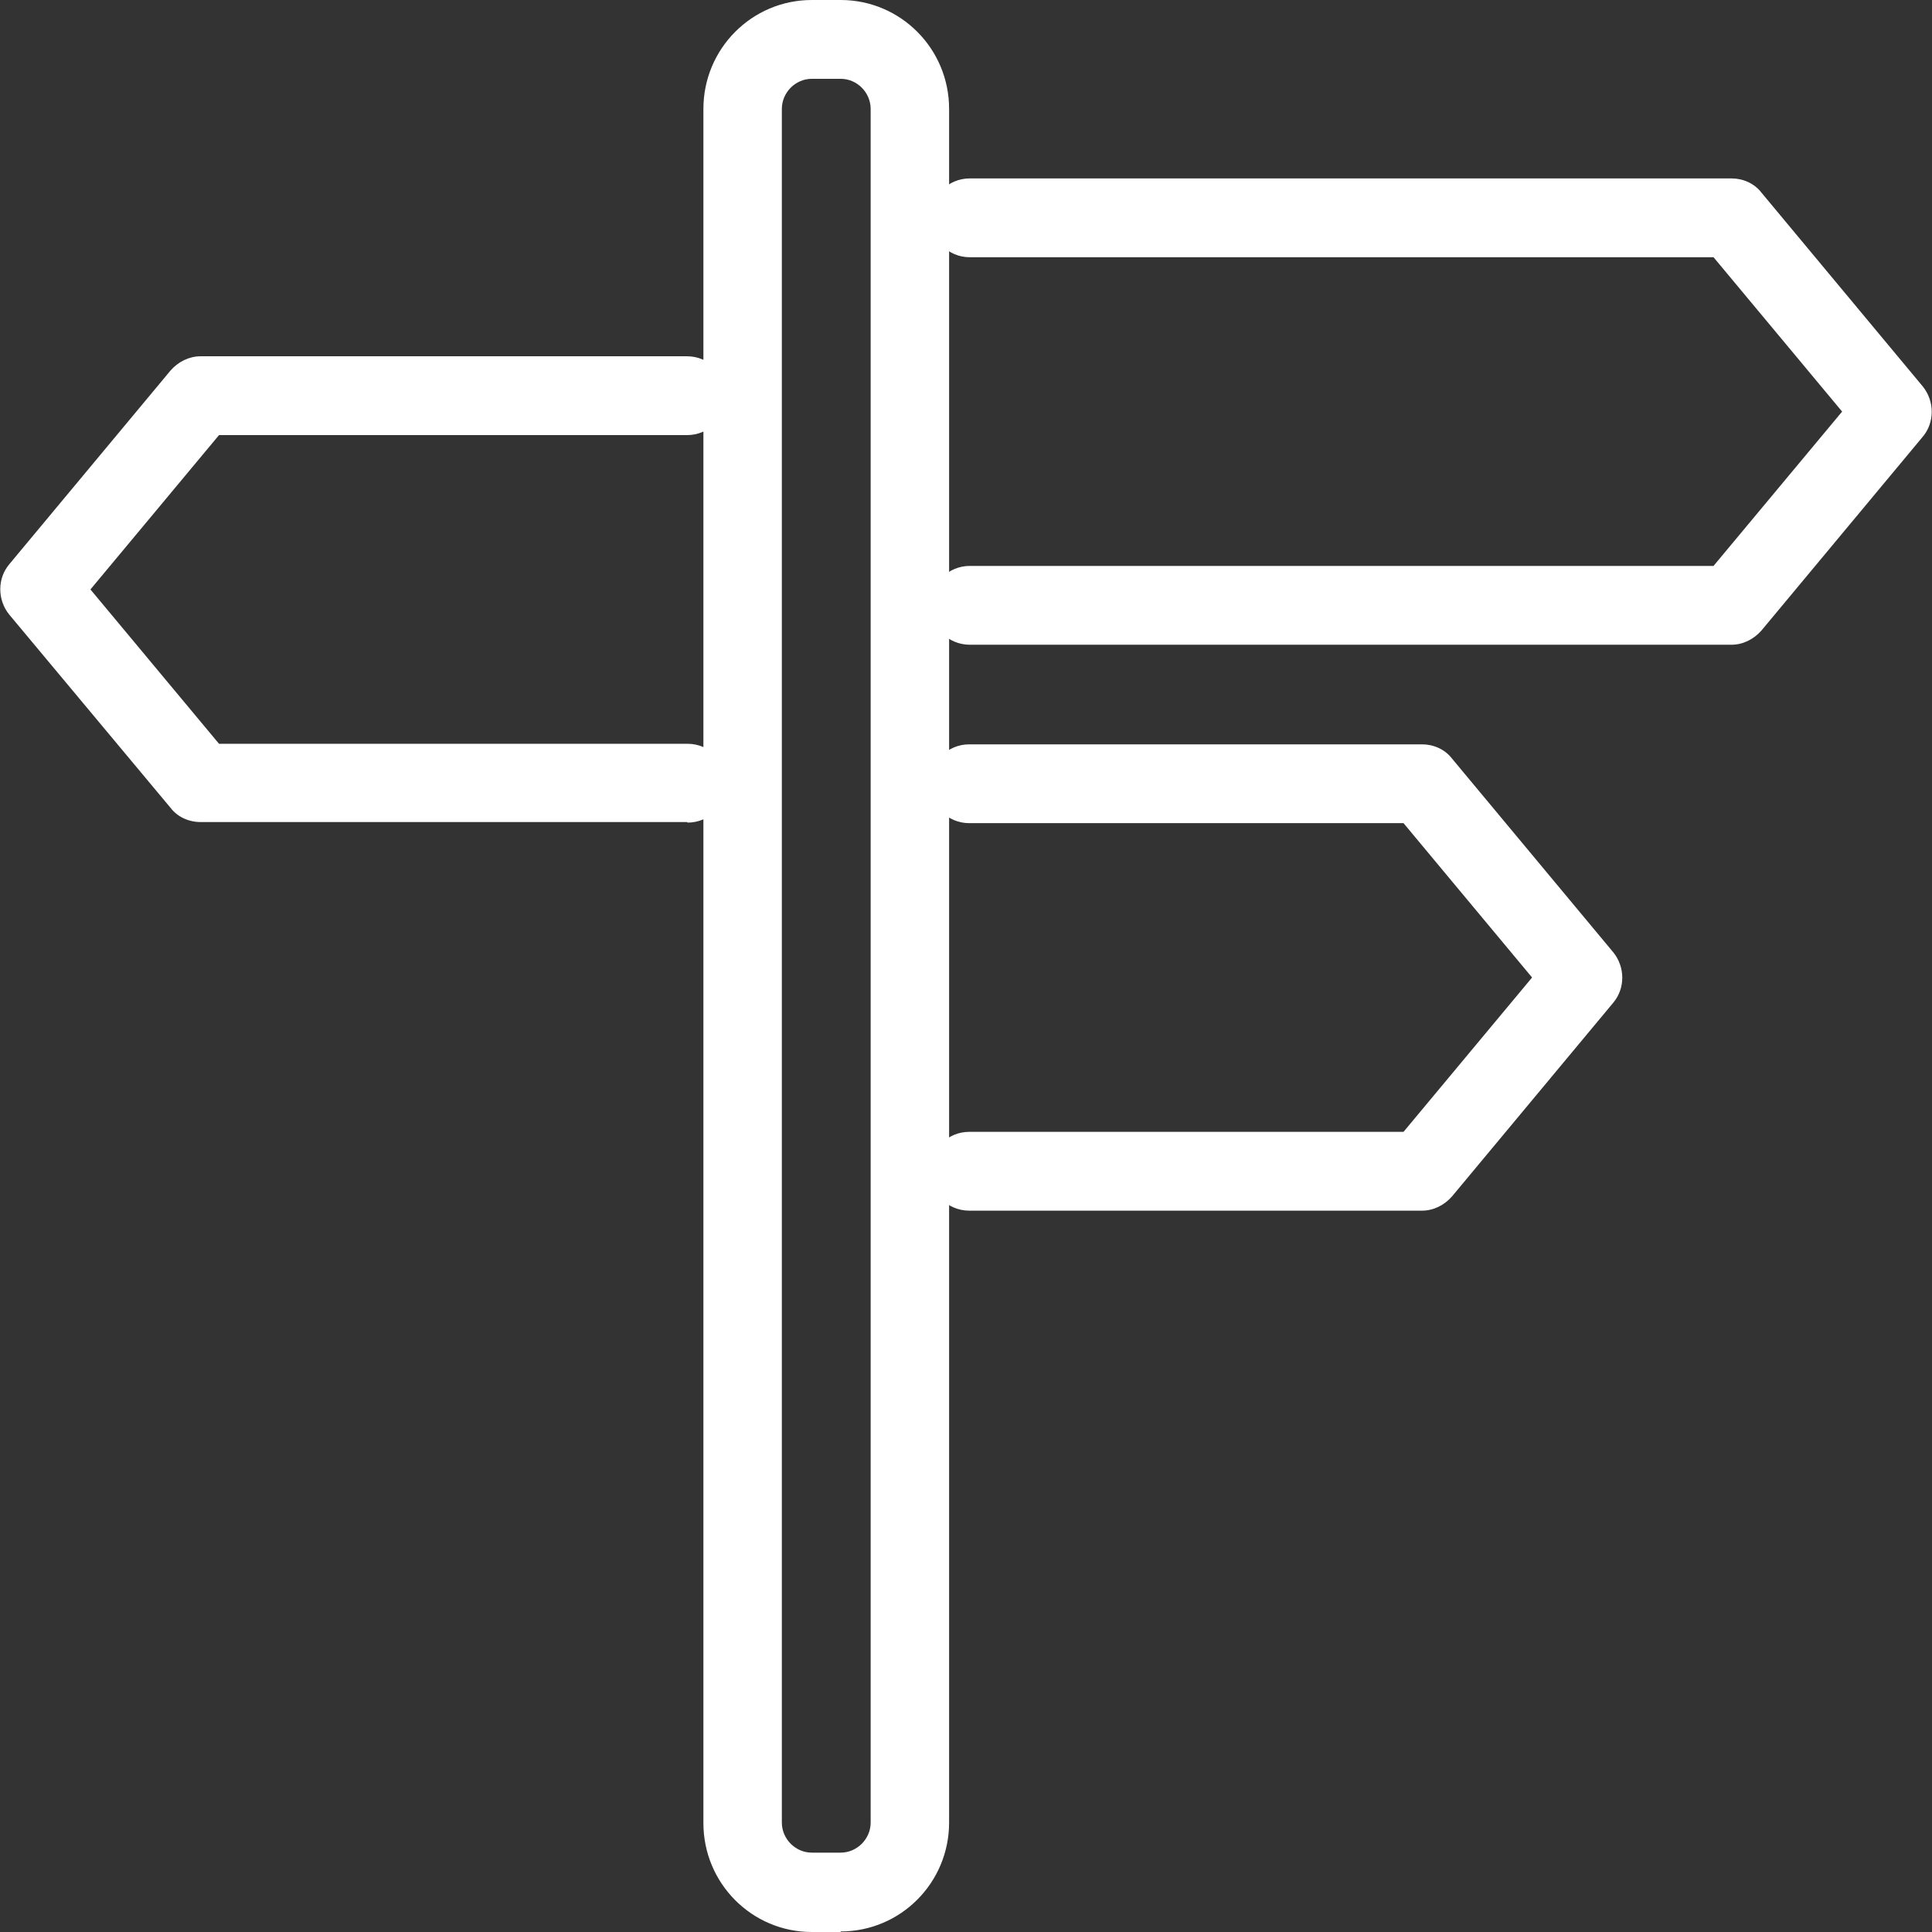 <svg xmlns="http://www.w3.org/2000/svg" width="63" height="63" viewBox="0 0 63 63" fill="none"><rect x="0" y="0" width="63" height="63" fill="#333333" stroke="none"/><g clip-path="url(#clip0_73_744)"><path d="M27.414 63H26.472C24.518 63 22.937 61.412 22.937 59.448V3.552C22.937 1.588 24.518 0 26.472 0H27.414C29.368 0 30.949 1.588 30.949 3.552V59.431C30.949 61.394 29.368 62.982 27.414 62.982V63ZM26.472 2.57C25.939 2.57 25.495 3.016 25.495 3.552V59.431C25.495 59.966 25.939 60.412 26.472 60.412H27.414C27.947 60.412 28.391 59.966 28.391 59.431V3.552C28.391 3.016 27.947 2.57 27.414 2.57H26.472Z" fill="white"></path><path d="M56.462 21.024H31.624C30.914 21.024 30.345 20.453 30.345 19.739C30.345 19.025 30.914 18.454 31.624 18.454H55.876L60.069 13.421L55.876 8.388H31.624C30.914 8.388 30.345 7.817 30.345 7.103C30.345 6.389 30.914 5.818 31.624 5.818H56.462C56.835 5.818 57.208 5.979 57.439 6.282L62.698 12.6C63.089 13.082 63.089 13.778 62.698 14.242L57.439 20.56C57.19 20.845 56.835 21.024 56.462 21.024Z" fill="white"></path><path d="M46.371 39.478H31.607C30.896 39.478 30.327 38.907 30.327 38.193C30.327 37.479 30.896 36.908 31.607 36.908H45.767L49.959 31.875L45.767 26.842H31.607C30.896 26.842 30.327 26.271 30.327 25.557C30.327 24.843 30.896 24.272 31.607 24.272H46.371C46.744 24.272 47.117 24.433 47.348 24.736L52.607 31.054C52.998 31.536 52.998 32.232 52.607 32.696L47.348 39.014C47.099 39.299 46.744 39.478 46.371 39.478Z" fill="white"></path><path d="M22.404 26.806H6.538C6.165 26.806 5.792 26.646 5.561 26.342L0.302 20.042C-0.089 19.56 -0.089 18.864 0.302 18.4L5.561 12.082C5.81 11.797 6.165 11.618 6.538 11.618H22.404C23.114 11.618 23.683 12.19 23.683 12.903C23.683 13.617 23.114 14.188 22.404 14.188H7.142L2.949 19.221L7.142 24.254H22.421C23.132 24.254 23.701 24.825 23.701 25.539C23.701 26.253 23.132 26.824 22.421 26.824L22.404 26.806Z" fill="white"></path></g><defs><clipPath id="clip0_73_744"><rect width="63" height="63" fill="white"></rect></clipPath></defs></svg>